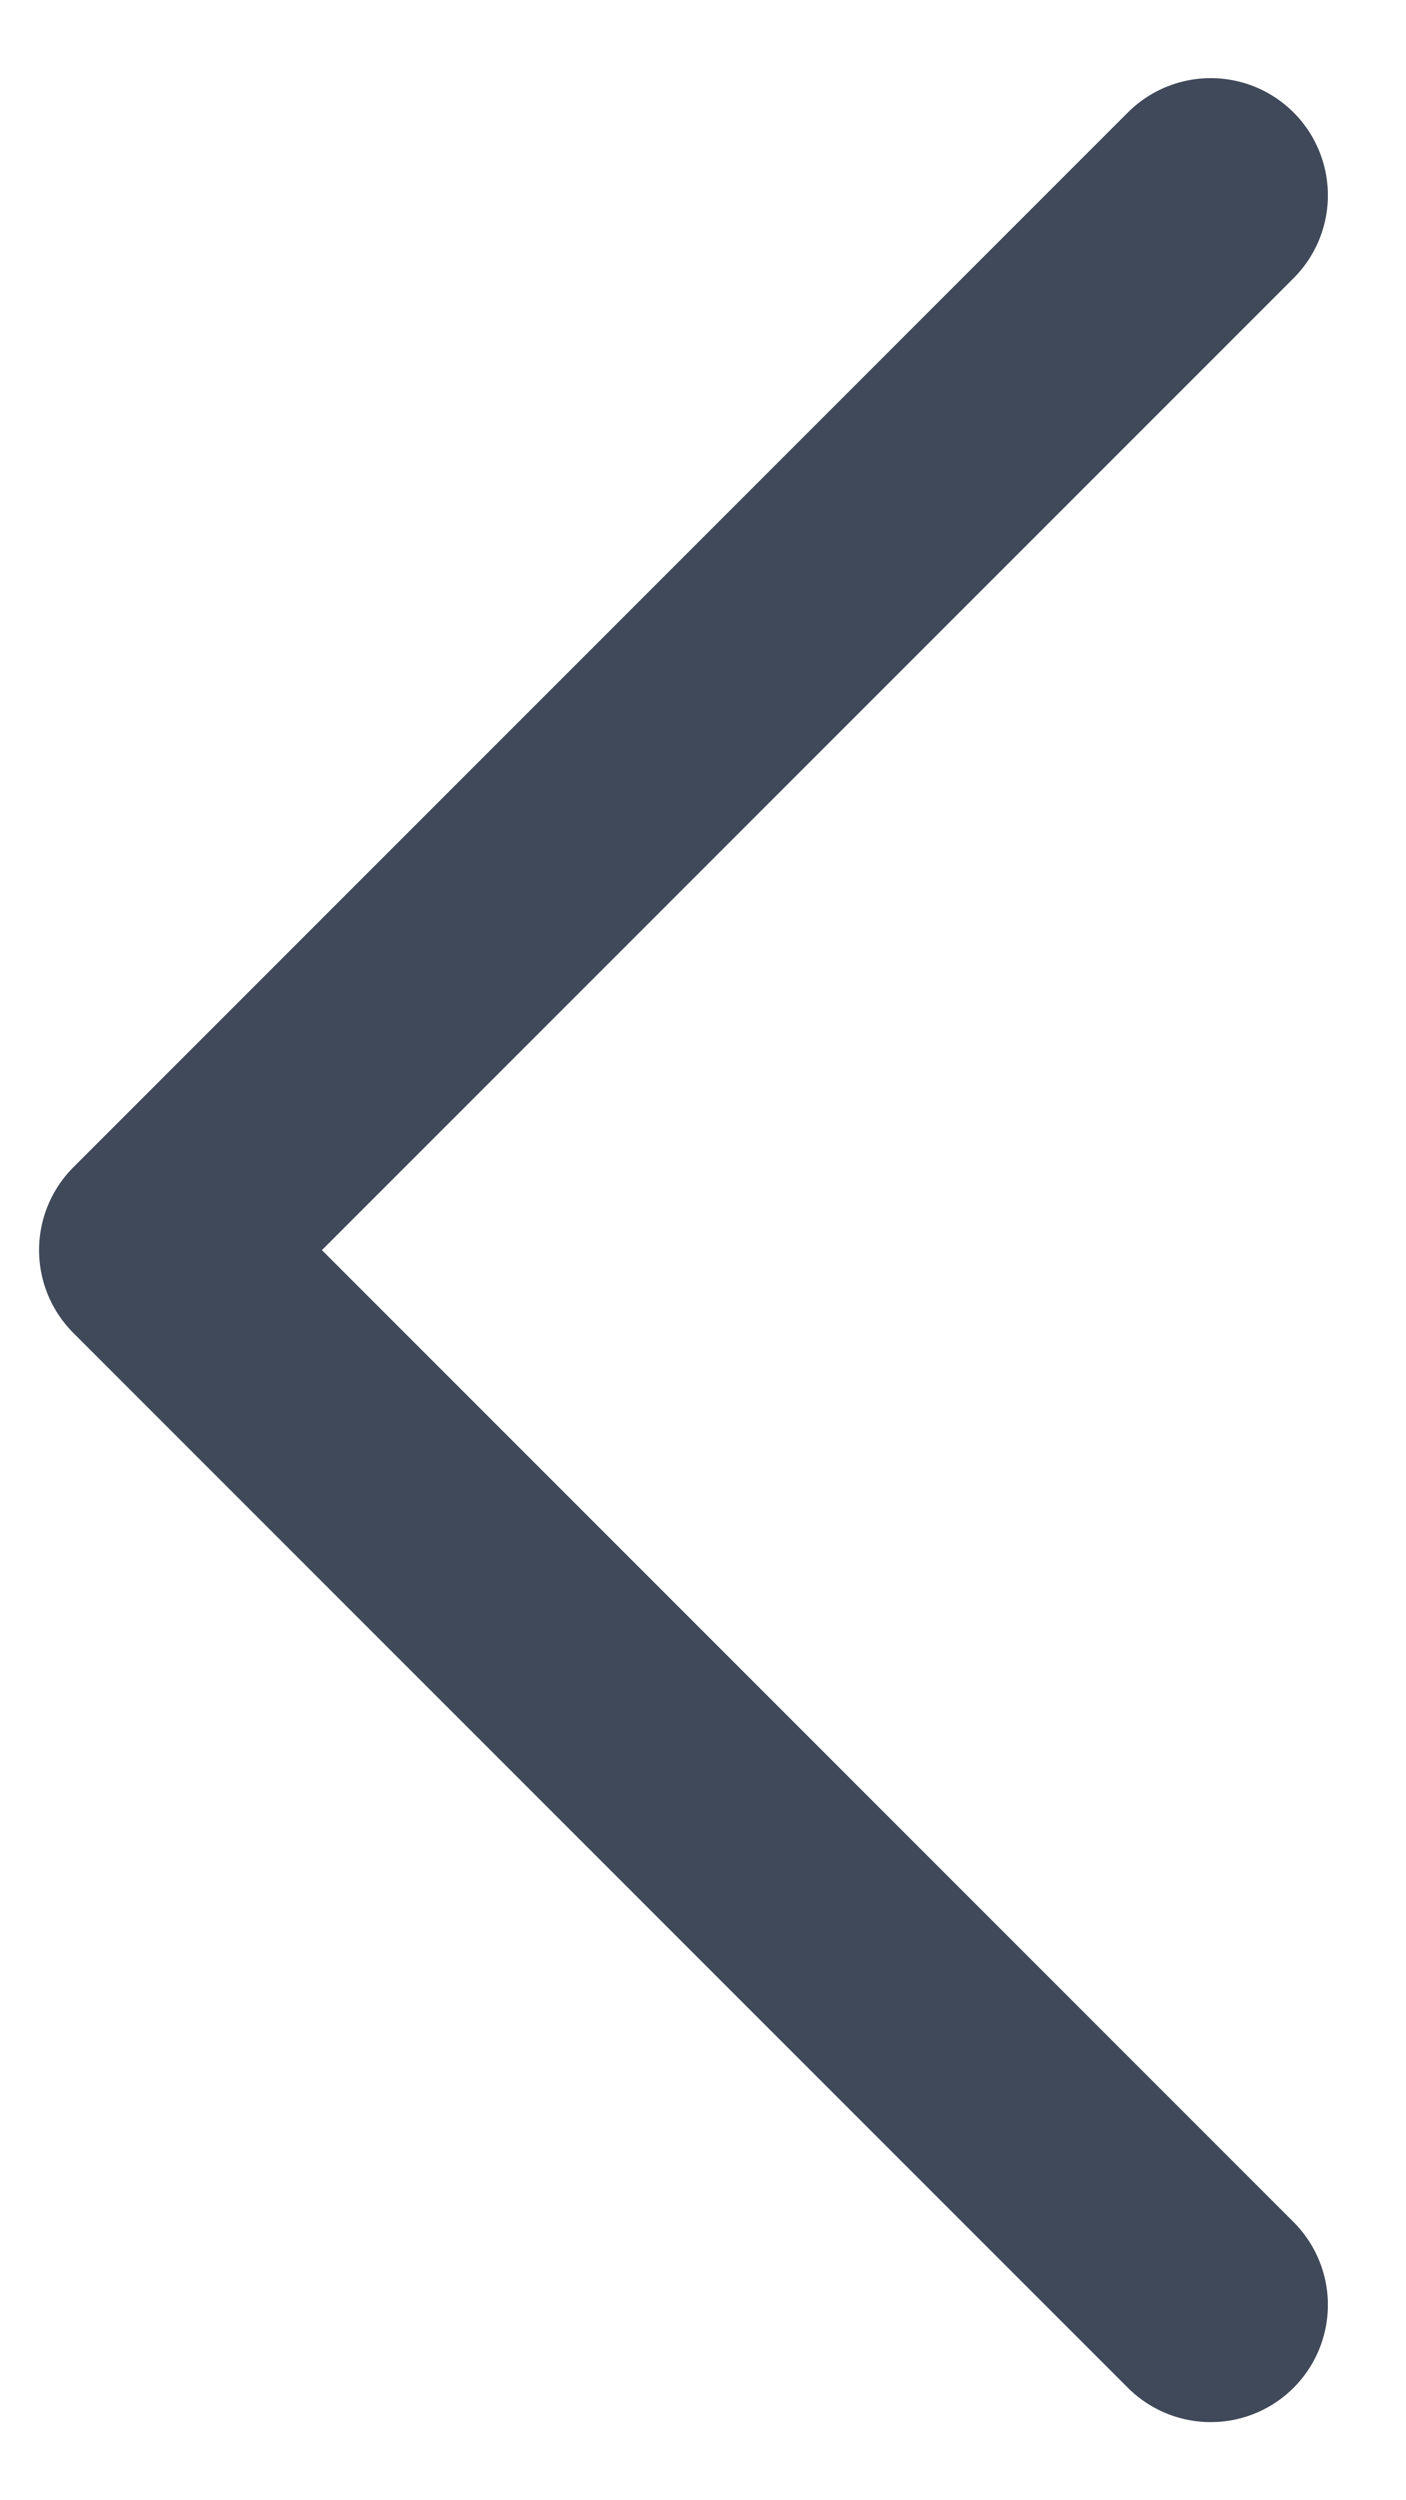 <svg width="9" height="16" viewBox="0 0 9 16" fill="none" xmlns="http://www.w3.org/2000/svg">
<path d="M7.75 14.75L1 8L7.75 1.25" stroke="#404959" stroke-width="1.5" stroke-linecap="round" stroke-linejoin="round"/>
</svg>
